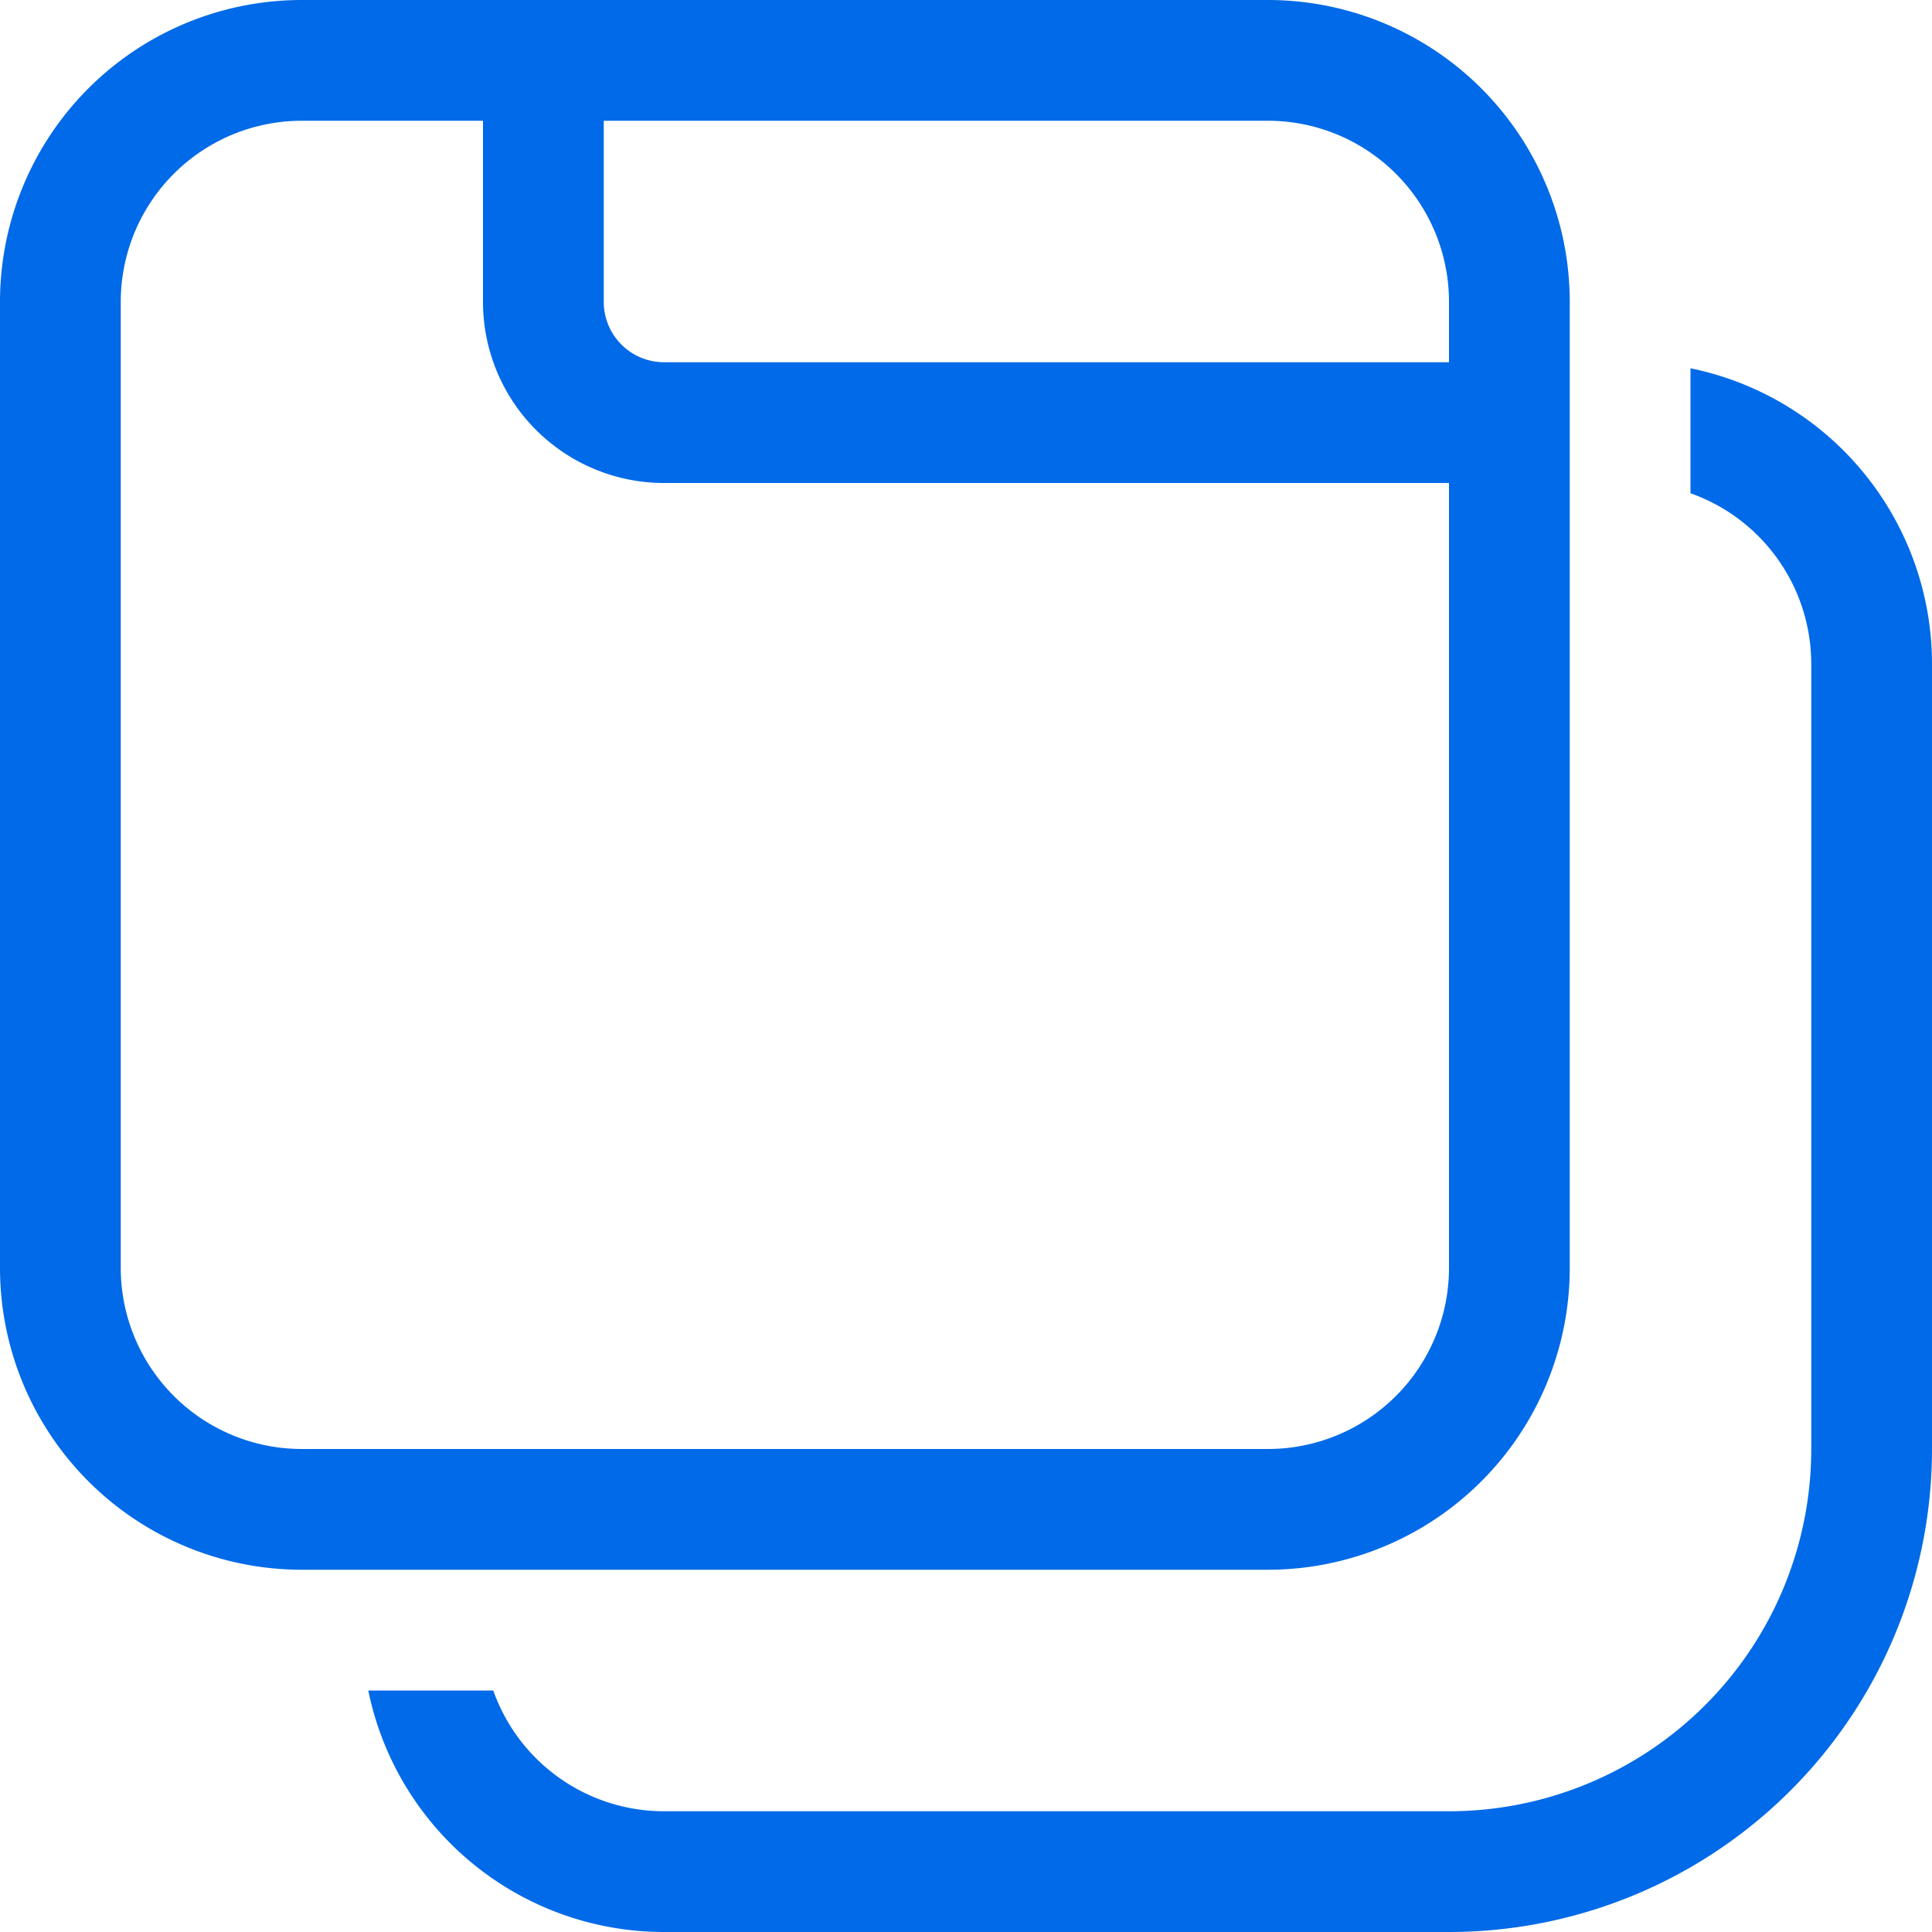 <svg xmlns="http://www.w3.org/2000/svg" width="32" height="32" fill="#006ae8" xmlns:v="https://vecta.io/nano"><path d="M5 0a5 5 0 0 0-3.536 1.464A5 5 0 0 0 0 5v16a5 5 0 0 0 5 5h16a5 5 0 0 0 5-5V5a5 5 0 0 0-5-5H5zm19 5v1H11a1 1 0 0 1-1-1V2h11a3 3 0 0 1 3 3zM8 5a3 3 0 0 0 3 3h13v13a3 3 0 0 1-3 3H5a3 3 0 0 1-3-3V5a3 3 0 0 1 3-3h3v3z"/><path d="M11 32a5 5 0 0 1-4.9-4h2.07A3 3 0 0 0 11 30h13a6 6 0 0 0 6-6V11a3 3 0 0 0-2-2.83V6.1a5 5 0 0 1 4 4.9v13a8 8 0 0 1-8 8H11z"/></svg>